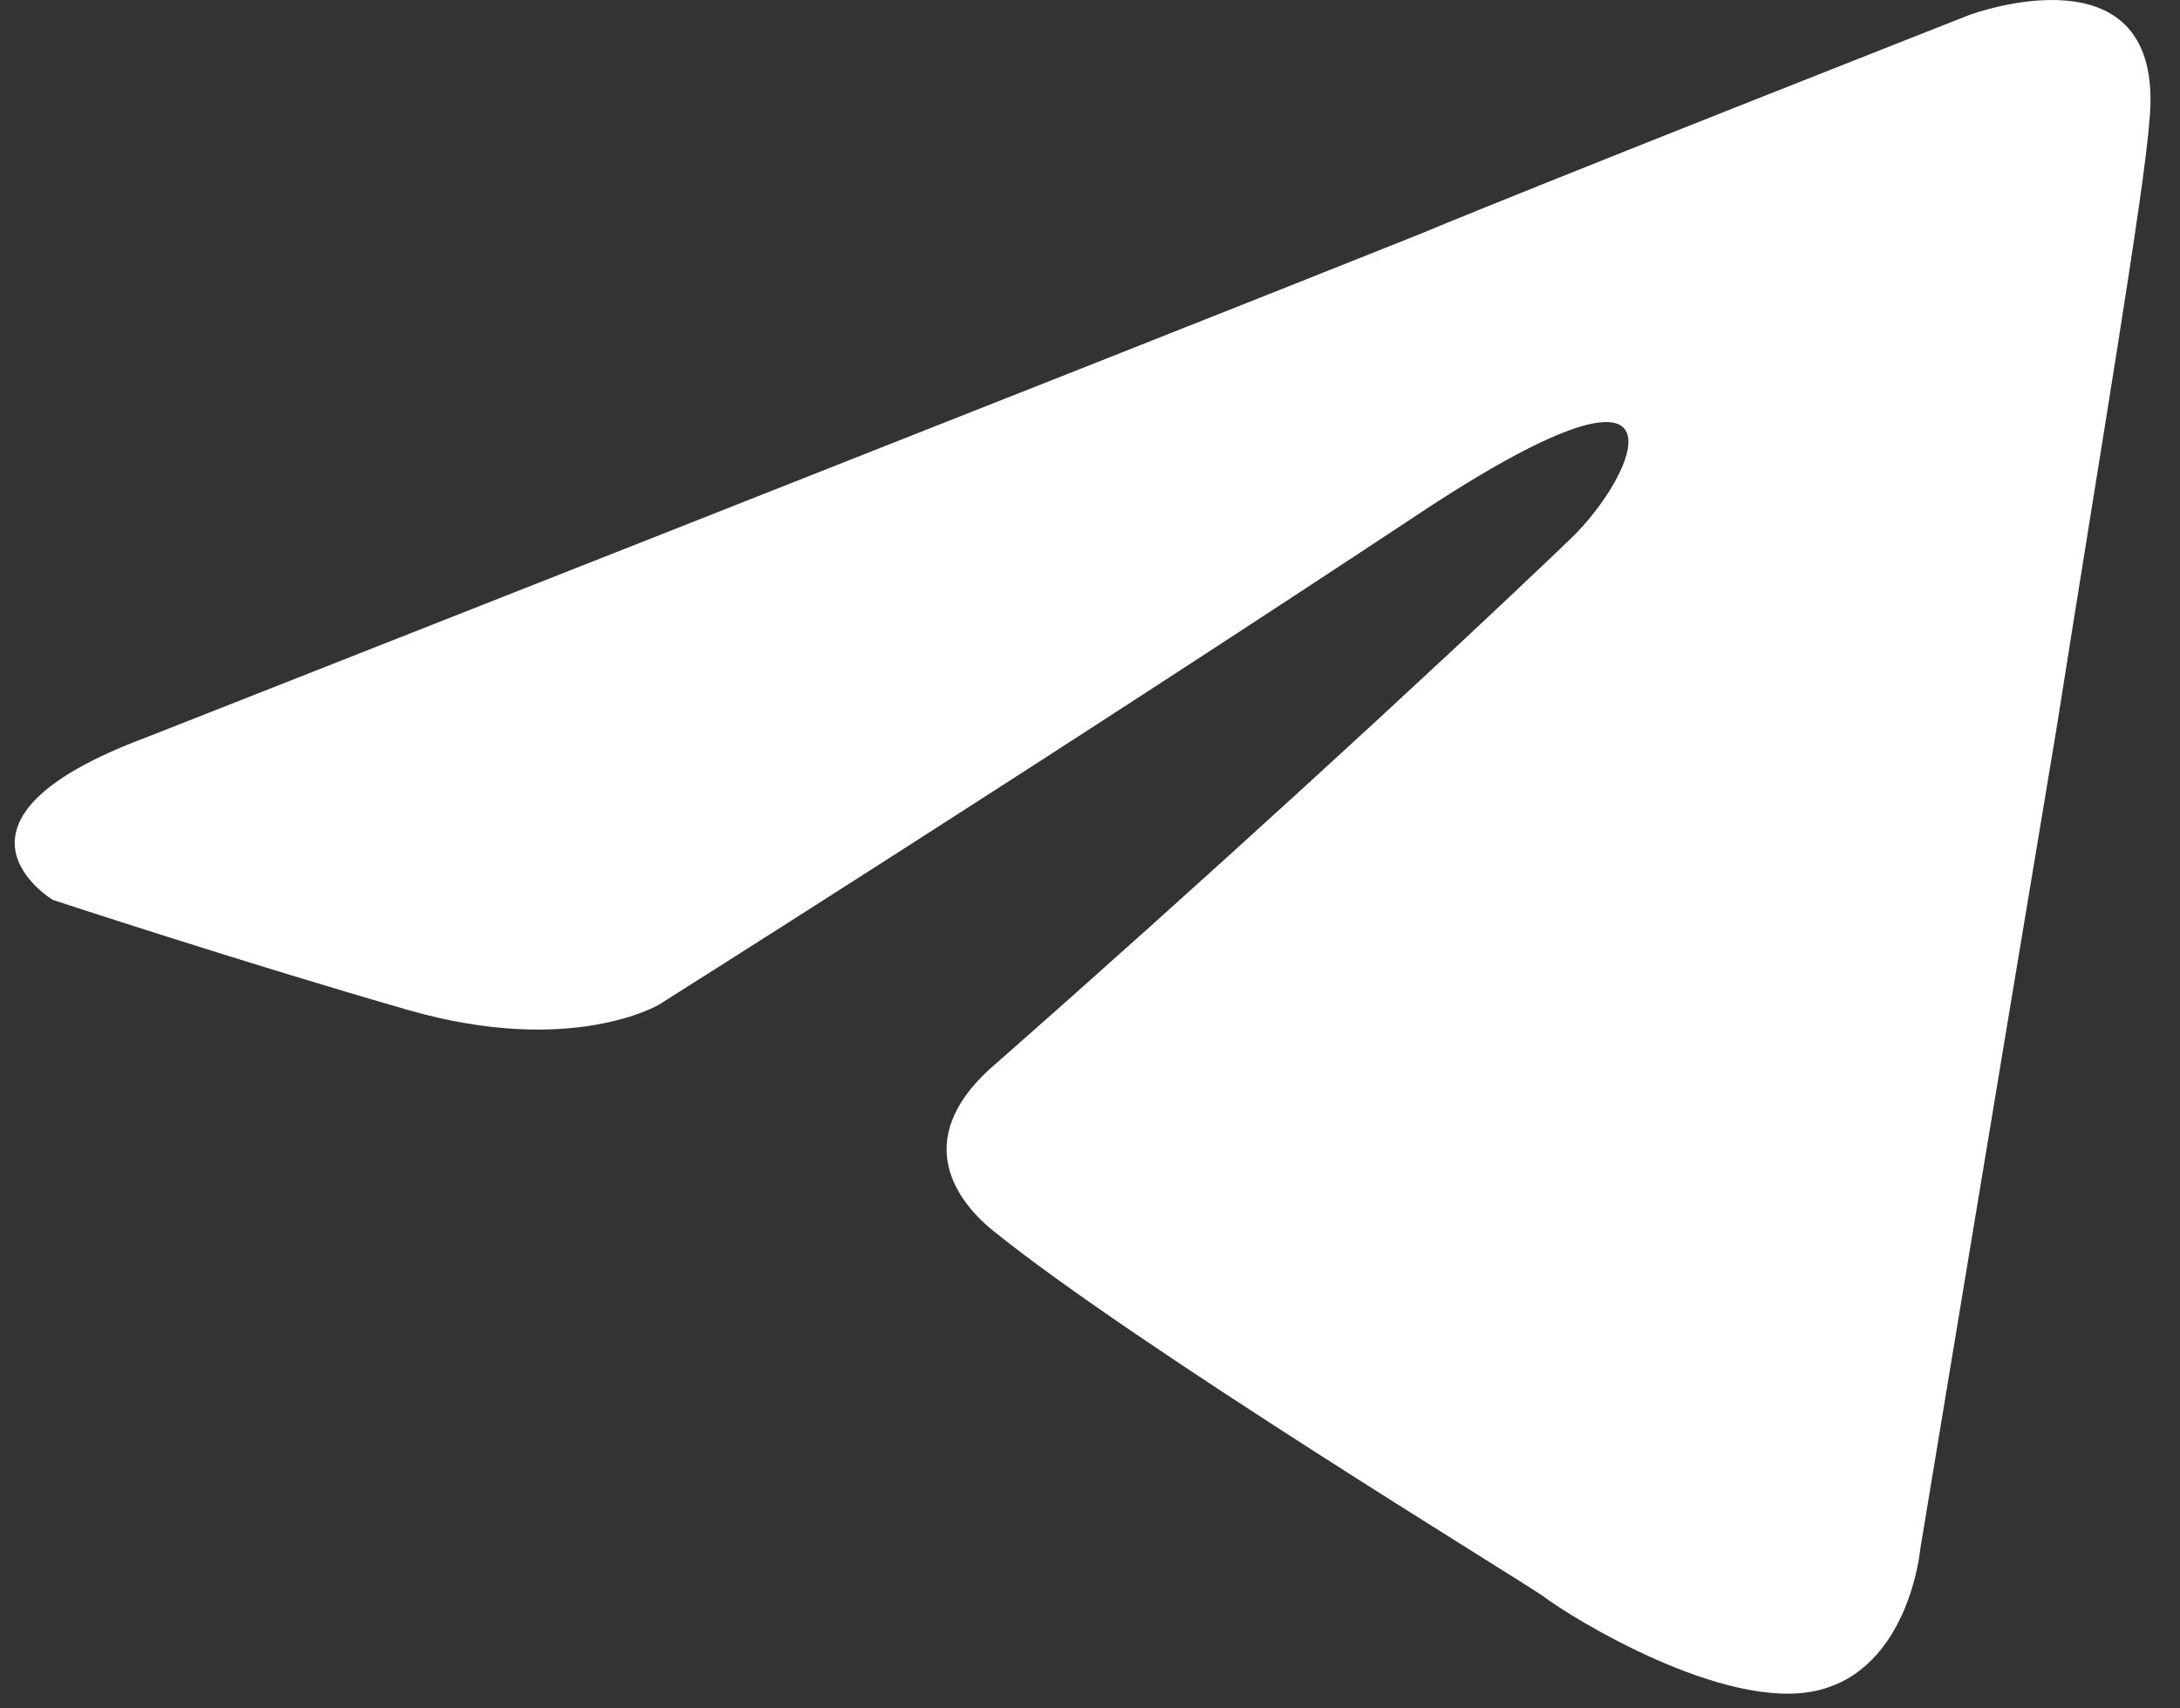 <svg width="37" height="29" viewBox="0 0 37 29" fill="none" xmlns="http://www.w3.org/2000/svg">
<rect x="0" y="0" width="37" height="29" fill="#333333" stroke="none"/>
<path d="M2.472 12.521C2.472 12.521 18.505 6.21 24.065 3.987C26.197 3.098 33.425 0.254 33.425 0.254C33.425 0.254 36.762 -0.991 36.483 2.032C36.391 3.276 35.65 7.632 34.908 12.343C33.796 19.01 32.591 26.299 32.591 26.299C32.591 26.299 32.406 28.343 30.831 28.699C29.255 29.054 26.66 27.454 26.197 27.099C25.826 26.832 19.246 22.832 16.837 20.876C16.188 20.343 15.447 19.276 16.929 18.032C20.266 15.099 24.251 11.454 26.66 9.143C27.772 8.076 28.884 5.587 24.251 8.61C17.671 12.965 11.184 17.054 11.184 17.054C11.184 17.054 9.701 17.943 6.921 17.143C4.14 16.343 0.897 15.276 0.897 15.276C0.897 15.276 -1.327 13.943 2.472 12.521Z" fill="white"/>
</svg>

